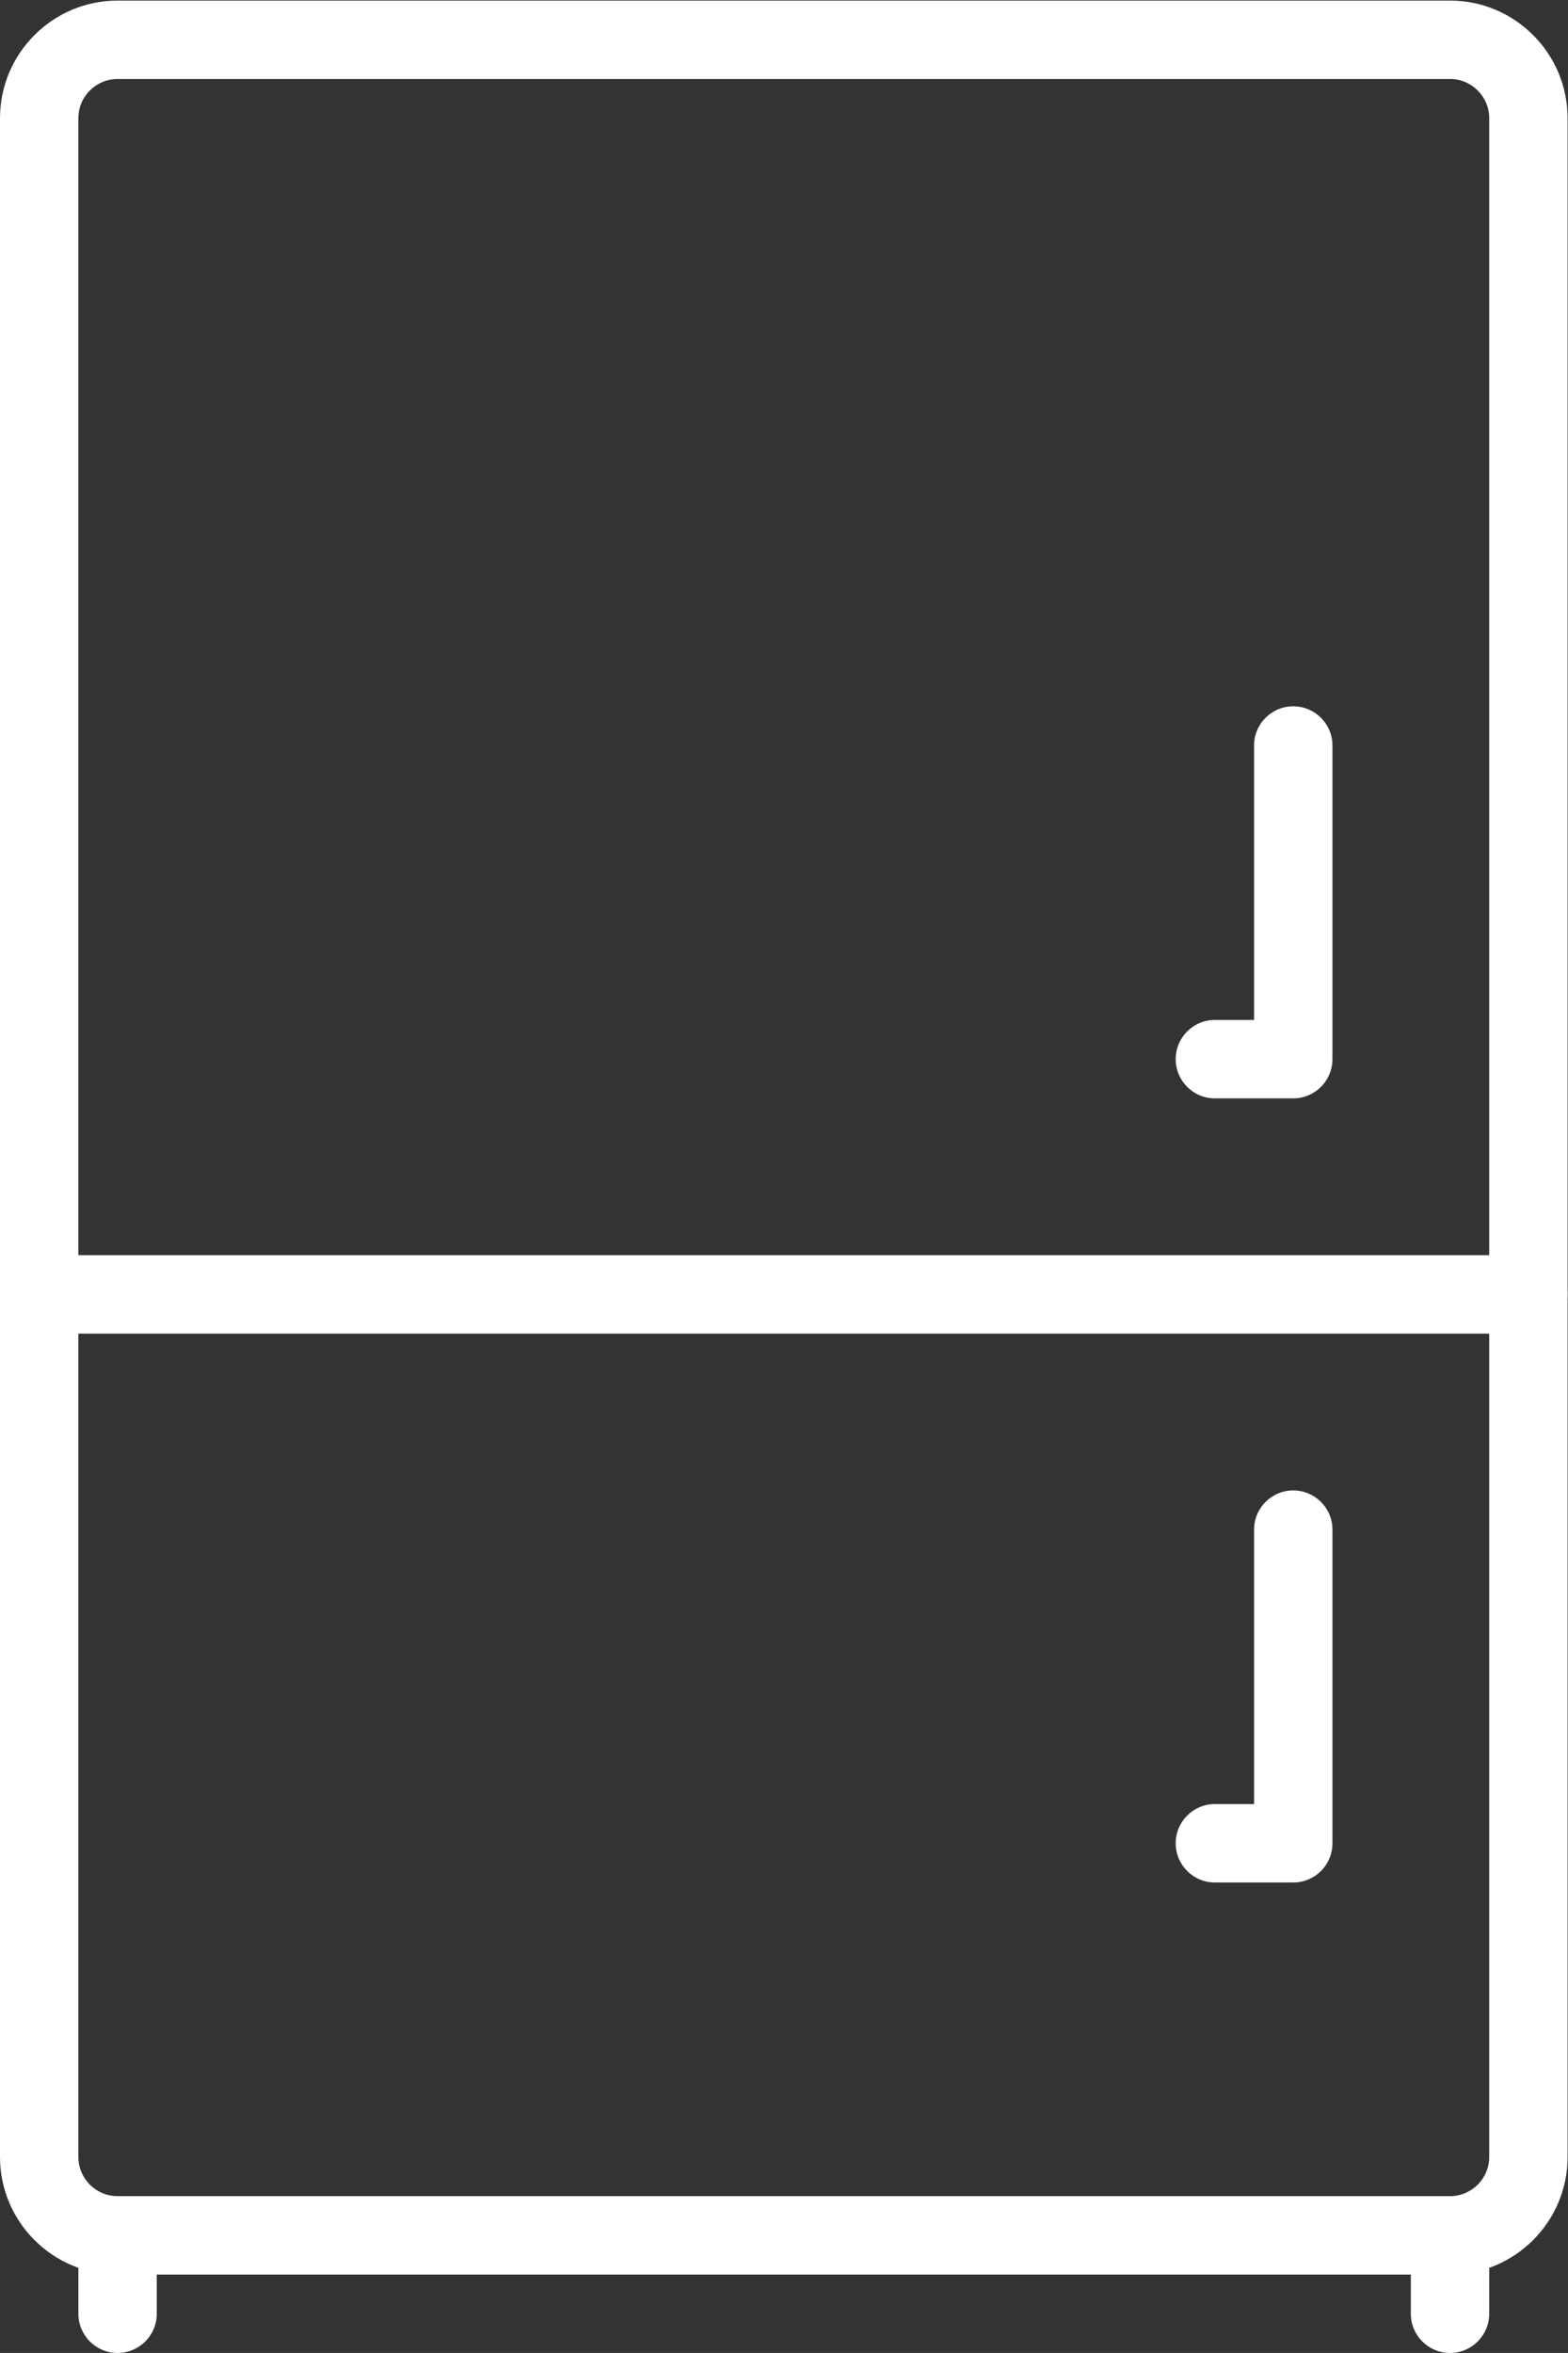 <?xml version="1.0" encoding="UTF-8" standalone="no"?>
<!-- Created with Inkscape (http://www.inkscape.org/) -->

<svg
   xmlns:dc="http://purl.org/dc/elements/1.1/"
   xmlns:cc="http://creativecommons.org/ns#"
   xmlns:rdf="http://www.w3.org/1999/02/22-rdf-syntax-ns#"
   xmlns:svg="http://www.w3.org/2000/svg"
   xmlns="http://www.w3.org/2000/svg"
   xmlns:sodipodi="http://sodipodi.sourceforge.net/DTD/sodipodi-0.dtd"
   xmlns:inkscape="http://www.inkscape.org/namespaces/inkscape"
   version="1.1"
   id="svg2"
   xml:space="preserve"
   width="26.667"
   height="40"
   viewBox="0 0 26.667 40"
   sodipodi:docname="fridge.svg"
   inkscape:version="0.92.3 (2405546, 2018-03-11)"><rect x="0" y="0" width="26.667" height="40" fill="#333333" stroke="none"/><defs
     id="defs6"><clipPath
       clipPathUnits="userSpaceOnUse"
       id="clipPath18"><path
         d="M 0,30 H 20 V 0 H 0 Z"
         id="path16"
         inkscape:connector-curvature="0" /></clipPath></defs><sodipodi:namedview
     pagecolor="#ffffff"
     bordercolor="#666666"
     borderopacity="1"
     objecttolerance="10"
     gridtolerance="10"
     guidetolerance="10"
     inkscape:pageopacity="0"
     inkscape:pageshadow="2"
     inkscape:window-width="3840"
     inkscape:window-height="2066"
     id="namedview4"
     showgrid="false"
     inkscape:zoom="5.9"
     inkscape:cx="-21.412429"
     inkscape:cy="20"
     inkscape:window-x="-11"
     inkscape:window-y="-11"
     inkscape:window-maximized="1"
     inkscape:current-layer="g10" /><g
     id="g10"
     inkscape:groupmode="layer"
     inkscape:label="03"
     transform="matrix(1.333,0,0,-1.333,0,40)"><g
       id="g12"
       style="stroke:none;stroke-opacity:1;fill:#ffffff;fill-opacity:1"><g
         id="g14"
         clip-path="url(#clipPath18)"
         style="stroke:none;stroke-opacity:1;fill:#ffffff;fill-opacity:1"><g
           id="g20"
           transform="translate(1.5)"
           style="stroke:none;stroke-opacity:1;fill:#ffffff;fill-opacity:1"><path
             d="m 0,0 c -0.276,0 -0.5,0.224 -0.5,0.5 v 1 C -0.5,1.776 -0.276,2 0,2 0.276,2 0.5,1.776 0.5,1.5 v -1 C 0.5,0.224 0.276,0 0,0"
             style="fill:#ffffff;fill-opacity:1;fill-rule:nonzero;stroke:none;stroke-opacity:1"
             id="path22"
             inkscape:connector-curvature="0" /></g><g
           id="g24"
           transform="translate(18.5)"
           style="stroke:none;stroke-opacity:1;fill:#ffffff;fill-opacity:1"><path
             d="m 0,0 c -0.276,0 -0.5,0.224 -0.5,0.5 v 1 C -0.5,1.776 -0.276,2 0,2 0.276,2 0.5,1.776 0.5,1.5 v -1 C 0.5,0.224 0.276,0 0,0"
             style="fill:#ffffff;fill-opacity:1;fill-rule:nonzero;stroke:none;stroke-opacity:1"
             id="path26"
             inkscape:connector-curvature="0" /></g><g
           id="g28"
           transform="translate(19.5,13)"
           style="stroke:none;stroke-opacity:1;fill:#ffffff;fill-opacity:1"><path
             d="m 0,0 h -19 c -0.276,0 -0.5,0.224 -0.5,0.5 0,0.276 0.224,0.5 0.5,0.5 H 0 C 0.276,1 0.5,0.776 0.5,0.5 0.5,0.224 0.276,0 0,0"
             style="fill:#ffffff;fill-opacity:1;fill-rule:nonzero;stroke:none;stroke-opacity:1"
             id="path30"
             inkscape:connector-curvature="0" /></g><g
           id="g32"
           transform="translate(16.5,16)"
           style="stroke:none;stroke-opacity:1;fill:#ffffff;fill-opacity:1"><path
             d="M 0,0 H -1 C -1.276,0 -1.5,0.224 -1.5,0.5 -1.5,0.776 -1.276,1 -1,1 h 0.5 V 4.5 C -0.5,4.776 -0.276,5 0,5 0.276,5 0.5,4.776 0.5,4.5 v -4 C 0.5,0.224 0.276,0 0,0"
             style="fill:#ffffff;fill-opacity:1;fill-rule:nonzero;stroke:none;stroke-opacity:1"
             id="path34"
             inkscape:connector-curvature="0" /></g><g
           id="g36"
           transform="translate(16.5,6)"
           style="stroke:none;stroke-opacity:1;fill:#ffffff;fill-opacity:1"><path
             d="M 0,0 H -1 C -1.276,0 -1.5,0.224 -1.5,0.5 -1.5,0.776 -1.276,1 -1,1 h 0.5 V 4.5 C -0.5,4.776 -0.276,5 0,5 0.276,5 0.5,4.776 0.5,4.5 v -4 C 0.5,0.224 0.276,0 0,0"
             style="fill:#ffffff;fill-opacity:1;fill-rule:nonzero;stroke:none;stroke-opacity:1"
             id="path38"
             inkscape:connector-curvature="0" /></g><g
           id="g40"
           transform="translate(1.5,29)"
           style="stroke:none;stroke-opacity:1;fill:#ffffff;fill-opacity:1"><path
             d="m 0,0 c -0.276,0 -0.5,-0.224 -0.5,-0.5 v -26 c 0,-0.276 0.224,-0.5 0.5,-0.5 h 17 c 0.276,0 0.5,0.224 0.5,0.5 v 26 C 17.5,-0.224 17.276,0 17,0 Z M 17,-28 H 0 c -0.827,0 -1.5,0.673 -1.5,1.5 v 26 C -1.5,0.327 -0.827,1 0,1 h 17 c 0.827,0 1.5,-0.673 1.5,-1.5 v -26 c 0,-0.827 -0.673,-1.5 -1.5,-1.5"
             style="fill:#ffffff;fill-opacity:1;fill-rule:nonzero;stroke:none;stroke-opacity:1"
             id="path42"
             inkscape:connector-curvature="0" /></g></g></g></g></svg>